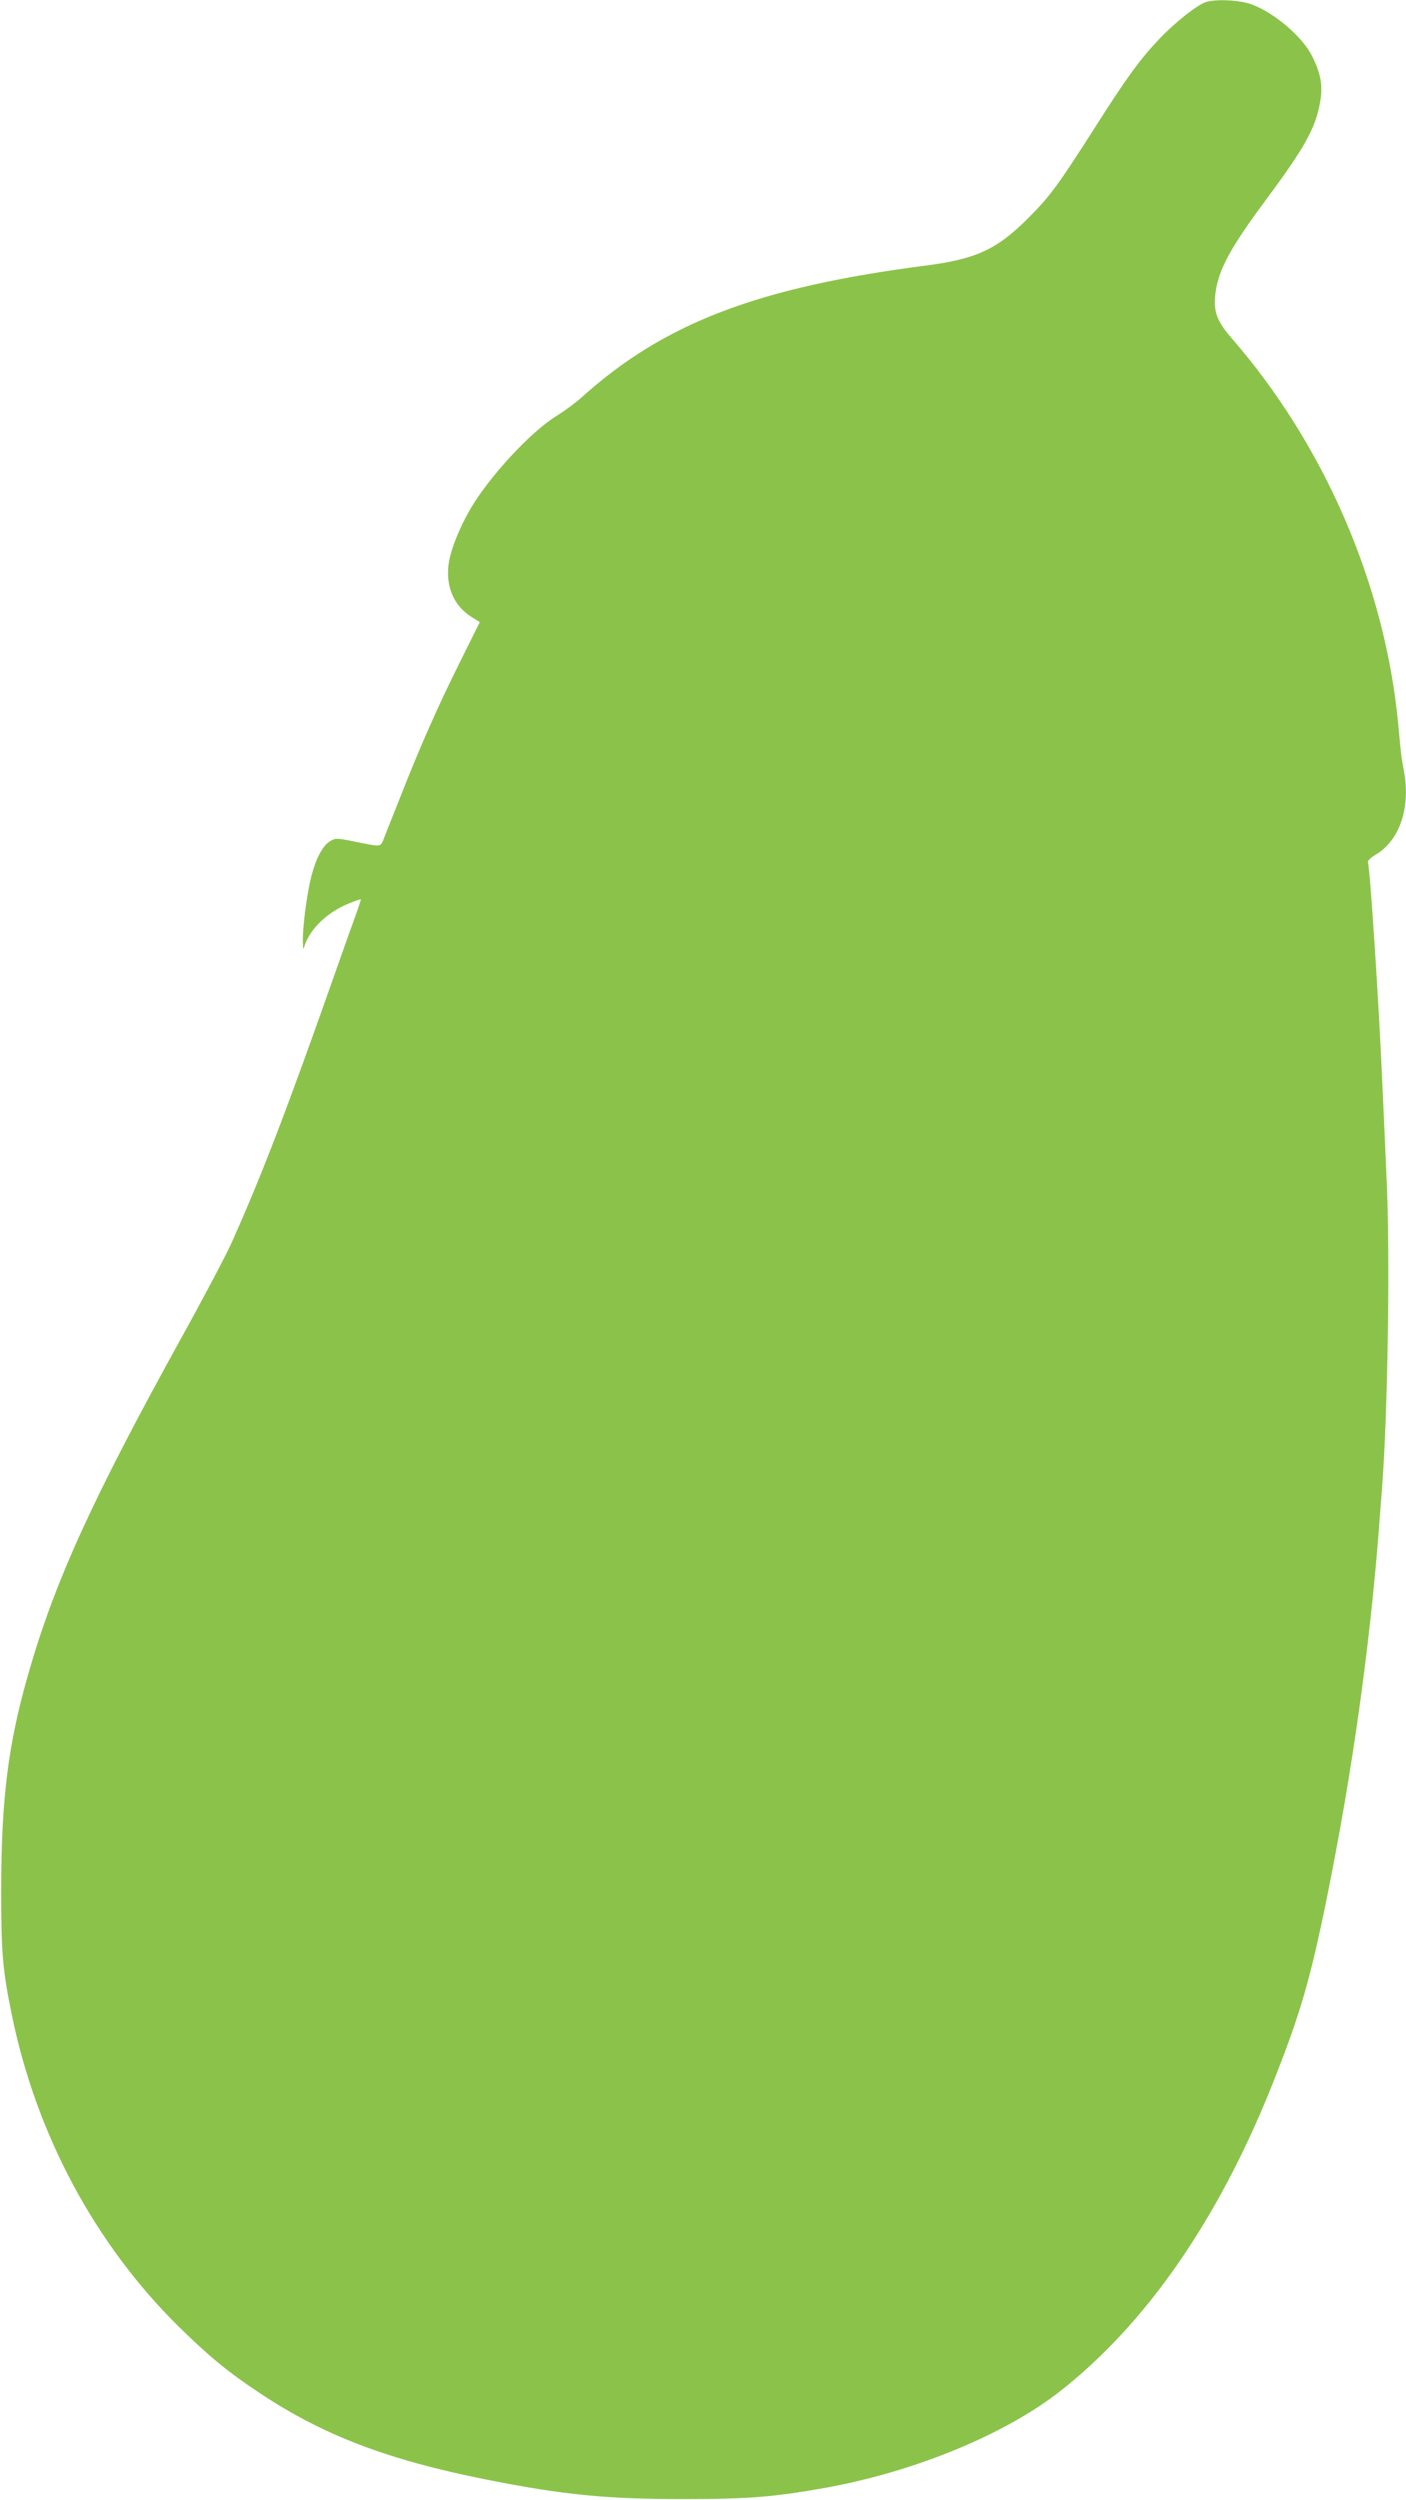<?xml version="1.0" standalone="no"?>
<!DOCTYPE svg PUBLIC "-//W3C//DTD SVG 20010904//EN"
 "http://www.w3.org/TR/2001/REC-SVG-20010904/DTD/svg10.dtd">
<svg version="1.0" xmlns="http://www.w3.org/2000/svg"
 width="720pt" height="1280pt" viewBox="0 0 720 1280"
 preserveAspectRatio="xMidYMid meet">
<g transform="translate(0,1280) scale(0.1,-0.1)"
fill="#8bc34a" stroke="none">
<path d="M6177 12790 c-44 -13 -158 -103 -238 -187 -101 -106 -170 -201 -327
-448 -194 -304 -234 -359 -346 -471 -162 -162 -266 -210 -528 -244 -859 -111
-1339 -295 -1759 -674 -31 -28 -90 -71 -130 -96 -132 -81 -346 -313 -441 -477
-53 -92 -94 -192 -108 -264 -22 -123 20 -228 114 -287 l43 -27 -97 -195 c-115
-230 -209 -442 -314 -710 -43 -107 -81 -205 -86 -217 -12 -28 -17 -28 -141 -2
-95 19 -100 19 -128 3 -40 -24 -75 -91 -100 -194 -21 -90 -42 -250 -40 -322 1
-43 1 -43 11 -13 31 85 117 166 225 210 32 13 59 22 61 21 1 -2 -14 -47 -34
-102 -20 -54 -62 -173 -94 -264 -250 -710 -379 -1046 -533 -1390 -28 -63 -143
-281 -256 -485 -462 -836 -653 -1256 -789 -1735 -100 -351 -135 -627 -136
-1090 0 -329 7 -413 55 -647 125 -611 426 -1172 855 -1595 156 -153 251 -231
412 -338 326 -217 655 -343 1162 -444 396 -79 616 -100 1010 -100 338 0 469
11 740 60 452 84 905 271 1186 490 439 343 807 872 1082 1554 149 372 202 552
291 995 124 615 213 1244 261 1850 5 72 12 159 15 195 32 396 45 1221 25 1631
-5 112 -14 314 -20 449 -18 423 -64 1123 -75 1157 -2 6 16 23 39 37 123 72
180 240 146 426 -14 74 -15 81 -30 245 -68 712 -378 1428 -854 1975 -74 85
-93 136 -82 226 14 121 76 235 261 484 197 265 252 365 275 496 15 83 5 144
-39 233 -52 109 -218 245 -336 276 -63 16 -162 19 -208 5z"/>
</g>
</svg>
